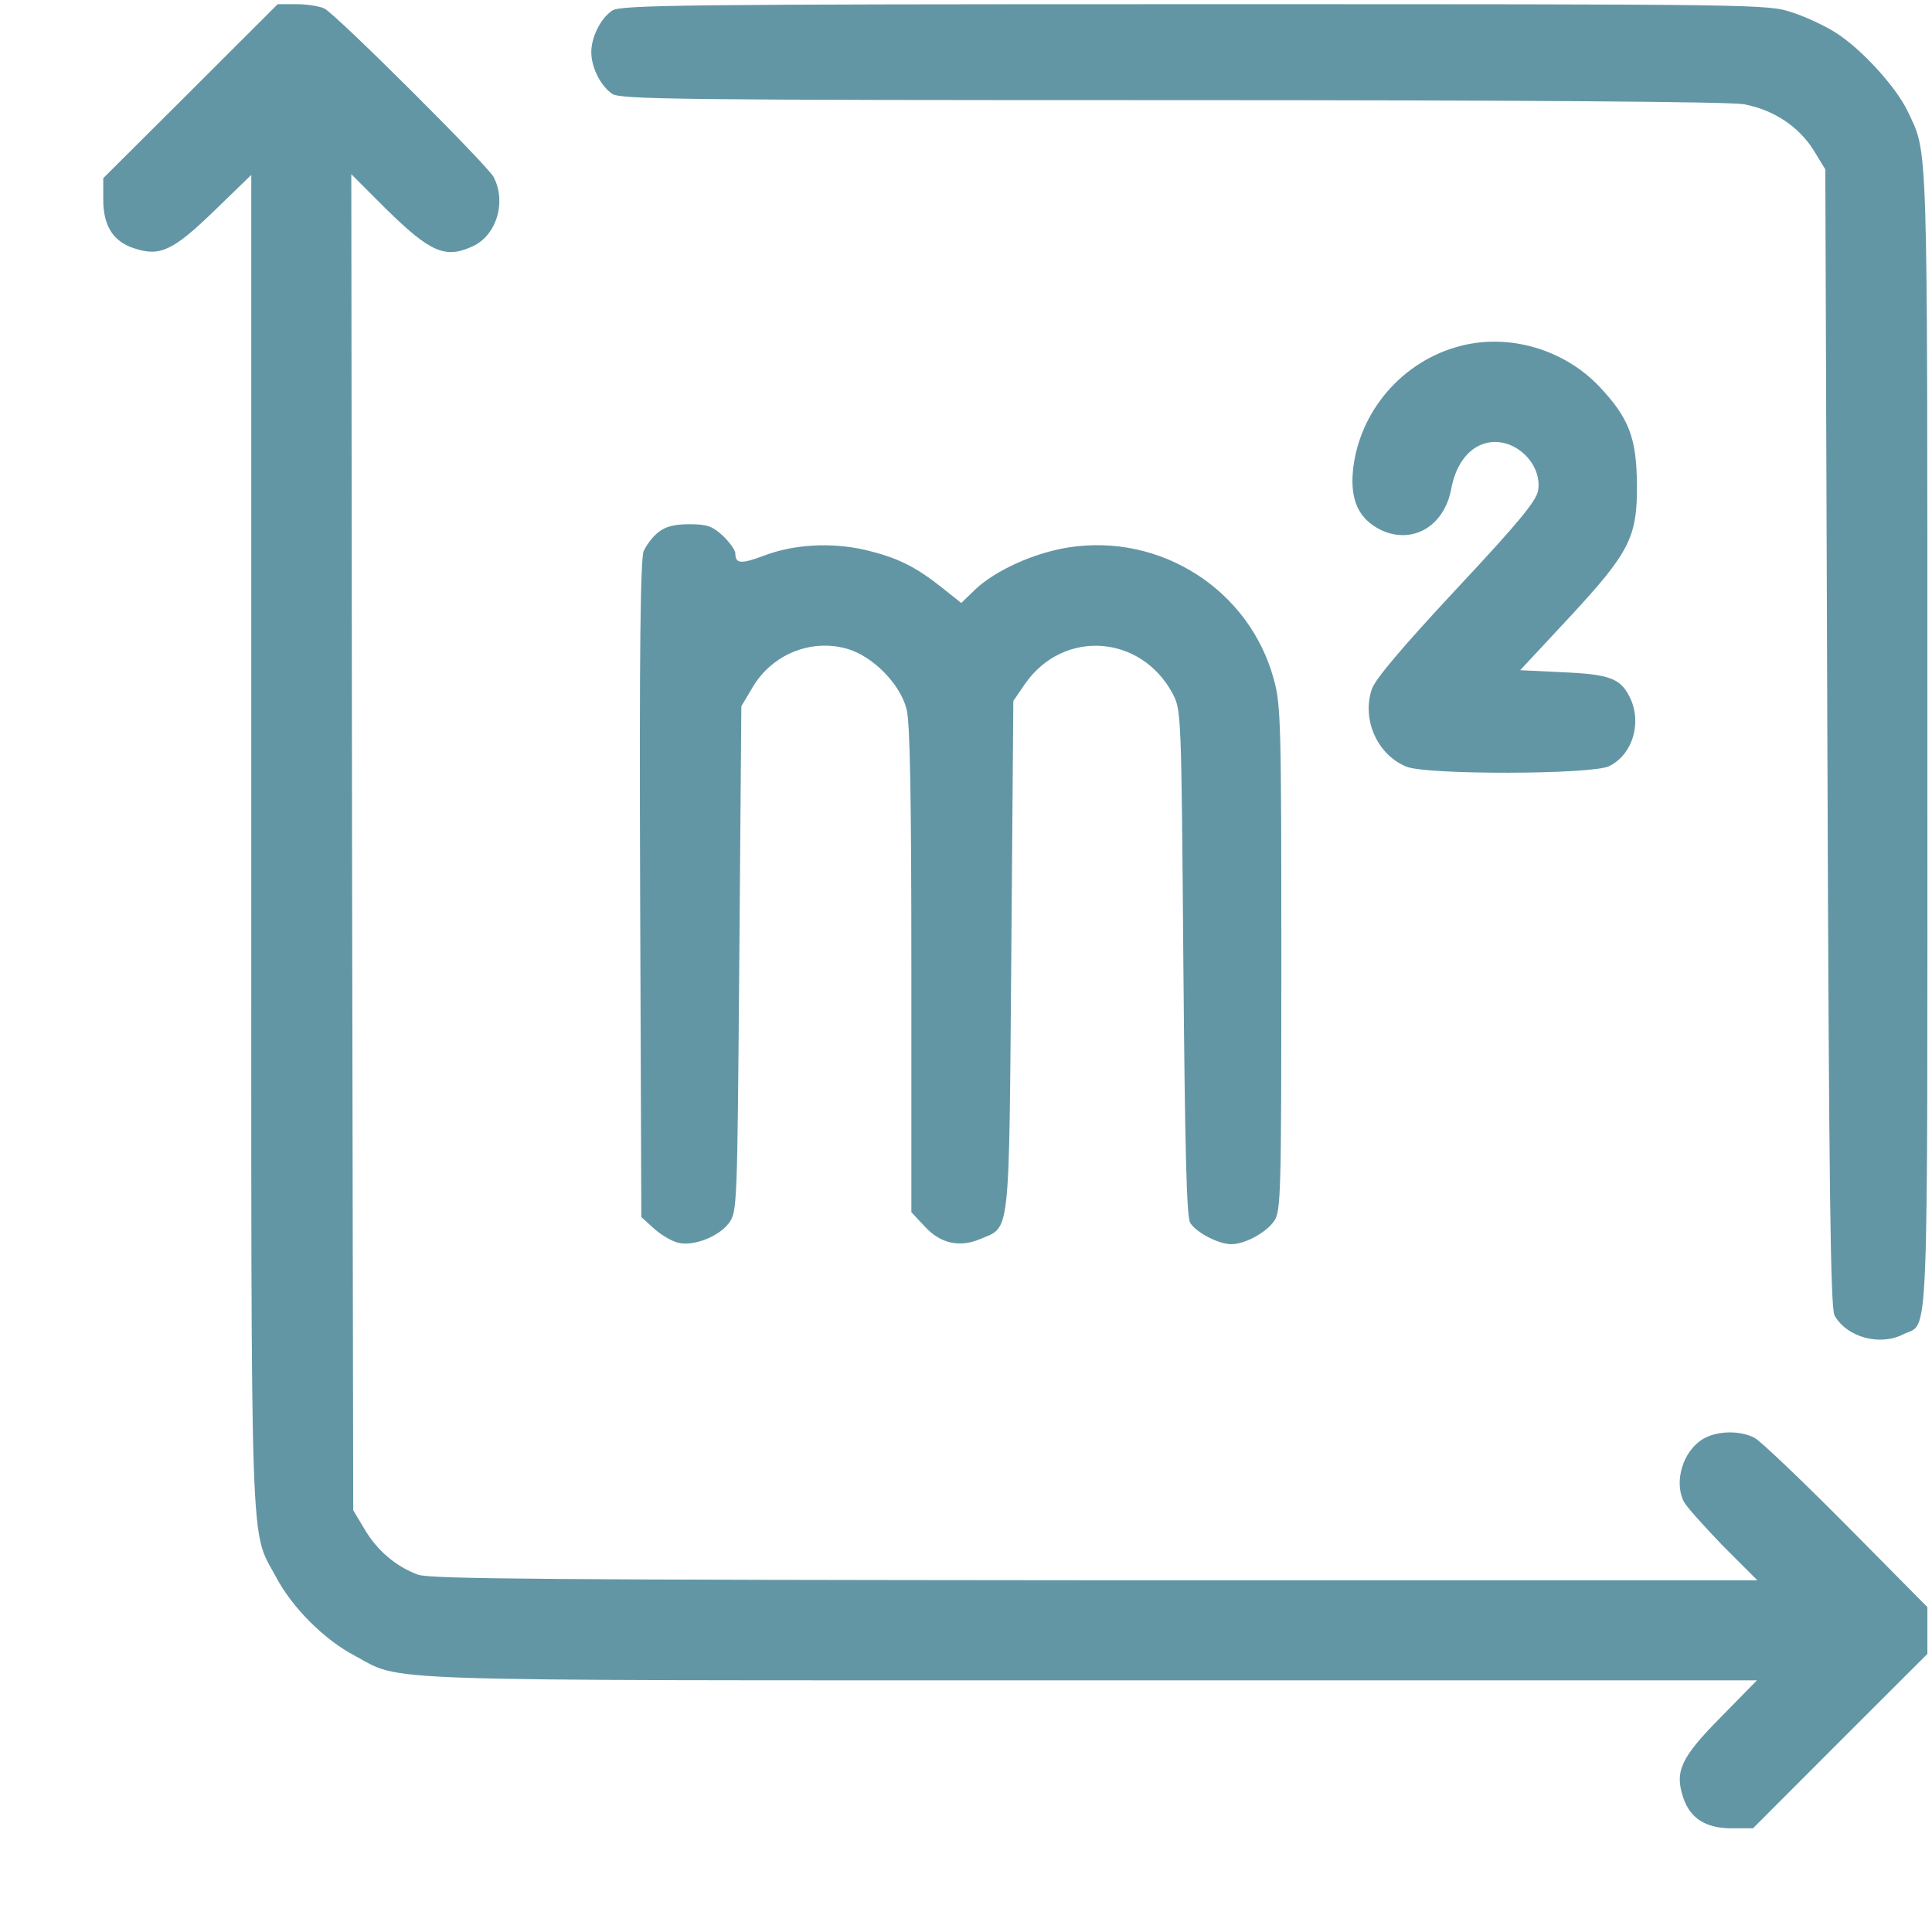 <?xml version="1.0" encoding="UTF-8"?> <svg xmlns="http://www.w3.org/2000/svg" width="18" height="18" viewBox="0 0 18 18" fill="none"><path d="M1.774 0.851L0.962 1.66V1.861C0.962 2.104 1.055 2.249 1.245 2.312C1.487 2.394 1.61 2.338 1.991 1.969L2.341 1.63V7.832C2.341 14.667 2.326 14.235 2.572 14.693C2.721 14.976 3.019 15.275 3.302 15.424C3.761 15.67 3.329 15.655 10.164 15.655H16.369L16.03 16.001C15.657 16.378 15.601 16.505 15.683 16.75C15.747 16.941 15.892 17.034 16.134 17.034H16.332L17.144 16.221L17.957 15.409V15.193V14.973L17.204 14.212C16.786 13.791 16.403 13.426 16.347 13.396C16.212 13.325 15.996 13.329 15.866 13.407C15.68 13.519 15.594 13.802 15.687 13.989C15.709 14.034 15.873 14.216 16.049 14.399L16.373 14.723H10.205C5.151 14.719 4.011 14.712 3.895 14.671C3.69 14.596 3.511 14.444 3.396 14.246L3.291 14.071L3.28 7.847L3.273 1.623L3.597 1.947C4.011 2.353 4.148 2.413 4.406 2.294C4.629 2.189 4.719 1.88 4.599 1.649C4.532 1.53 3.138 0.14 3.023 0.08C2.978 0.058 2.863 0.039 2.766 0.039H2.587L1.774 0.851Z" fill="#6396A5"></path><path d="M5.703 0.099C5.595 0.173 5.509 0.345 5.509 0.486C5.509 0.628 5.595 0.799 5.703 0.874C5.777 0.926 6.329 0.933 10.917 0.933C14.237 0.933 16.116 0.948 16.246 0.971C16.526 1.023 16.757 1.179 16.895 1.396L17.006 1.578L17.025 6.874C17.04 11.153 17.055 12.185 17.092 12.256C17.208 12.461 17.517 12.543 17.733 12.431C17.975 12.308 17.957 12.744 17.957 6.874C17.957 1.153 17.964 1.444 17.77 1.03C17.662 0.807 17.342 0.456 17.107 0.307C17.01 0.244 16.828 0.158 16.701 0.117C16.47 0.039 16.436 0.039 11.129 0.039C6.347 0.039 5.777 0.046 5.703 0.099Z" fill="#6396A5"></path><path d="M13.611 3.222C13.067 3.36 12.661 3.833 12.605 4.385C12.579 4.664 12.661 4.835 12.862 4.936C13.156 5.078 13.458 4.906 13.522 4.549C13.566 4.317 13.693 4.157 13.864 4.124C14.114 4.075 14.371 4.321 14.33 4.571C14.312 4.668 14.155 4.862 13.566 5.491C13.056 6.039 12.81 6.33 12.78 6.423C12.687 6.706 12.832 7.031 13.101 7.142C13.283 7.221 14.826 7.217 14.99 7.139C15.214 7.031 15.303 6.725 15.18 6.487C15.094 6.319 14.99 6.282 14.558 6.263L14.163 6.244L14.614 5.76C15.184 5.145 15.255 5.007 15.251 4.511C15.247 4.079 15.176 3.893 14.901 3.602C14.573 3.255 14.062 3.106 13.611 3.222Z" fill="#6396A5"></path><path d="M6.135 4.958C6.083 4.996 6.023 5.078 5.997 5.134C5.967 5.212 5.956 6.05 5.964 8.287L5.975 11.339L6.094 11.447C6.161 11.507 6.262 11.566 6.318 11.578C6.456 11.615 6.698 11.522 6.791 11.395C6.869 11.29 6.869 11.249 6.888 8.935L6.907 6.58L7.011 6.405C7.19 6.099 7.551 5.95 7.887 6.043C8.129 6.11 8.386 6.371 8.446 6.606C8.479 6.729 8.491 7.433 8.491 9.039V11.294L8.614 11.425C8.759 11.585 8.938 11.626 9.132 11.544C9.415 11.425 9.4 11.563 9.422 8.905L9.441 6.531L9.553 6.367C9.91 5.86 10.63 5.913 10.924 6.46C11.006 6.617 11.006 6.628 11.025 8.965C11.04 10.709 11.055 11.332 11.088 11.391C11.14 11.481 11.353 11.592 11.472 11.592C11.599 11.592 11.796 11.484 11.871 11.376C11.934 11.283 11.938 11.13 11.938 8.928C11.938 6.751 11.934 6.561 11.867 6.326C11.64 5.495 10.816 4.966 9.955 5.1C9.631 5.152 9.277 5.313 9.087 5.491L8.956 5.618L8.774 5.473C8.524 5.275 8.356 5.193 8.054 5.122C7.745 5.052 7.395 5.07 7.115 5.178C6.903 5.257 6.851 5.253 6.851 5.156C6.851 5.126 6.798 5.052 6.735 4.992C6.638 4.903 6.59 4.884 6.422 4.884C6.284 4.884 6.198 4.906 6.135 4.958Z" fill="#6396A5"></path></svg> 
